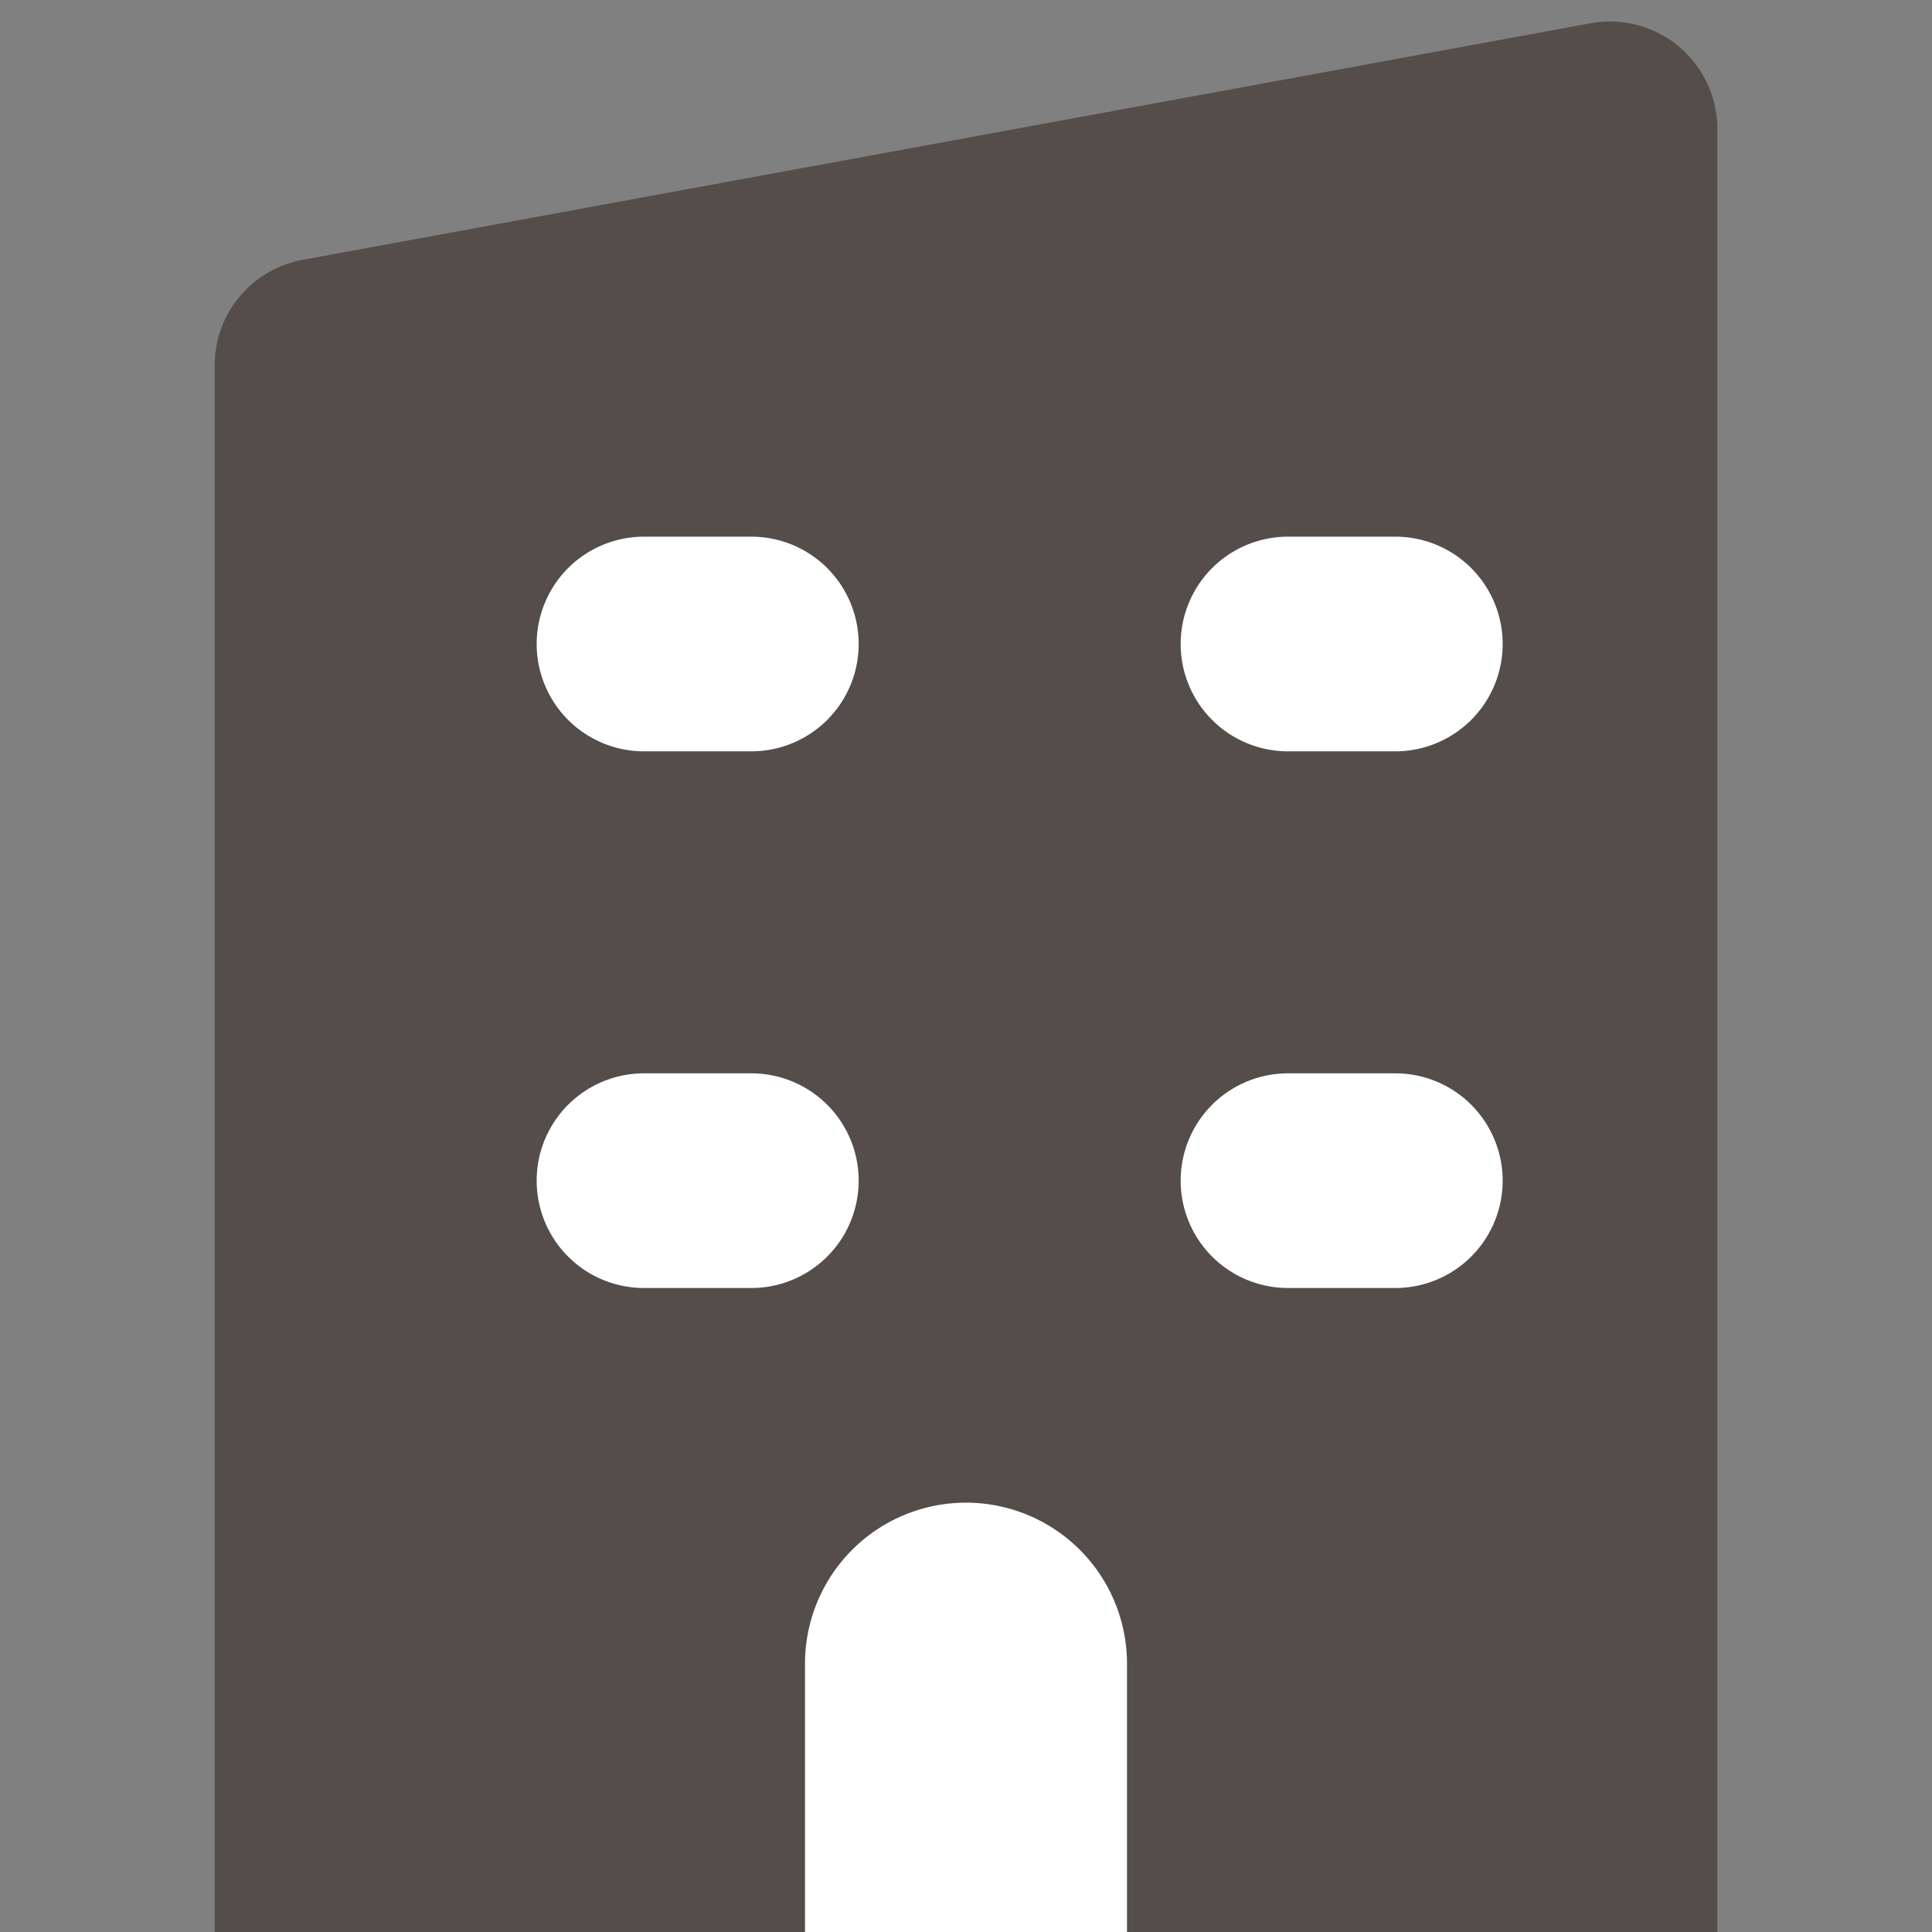 <svg xmlns="http://www.w3.org/2000/svg" width="18" height="18" fill="none"><rect width="100%" height="100%" fill="#808080" stroke="none"/><path fill="#544D49" d="M2 3.404a1 1 0 0 1 .82-.983l12-2.204A1 1 0 0 1 16 1.2V18H2V3.404Z"/><path fill="#fff" d="M7.5 15.5a1.5 1.5 0 0 1 3 0V18h-3v-2.5ZM5 6a1 1 0 0 1 1-1h1a1 1 0 0 1 0 2H6a1 1 0 0 1-1-1ZM5 11a1 1 0 0 1 1-1h1a1 1 0 1 1 0 2H6a1 1 0 0 1-1-1ZM11 6a1 1 0 0 1 1-1h1a1 1 0 1 1 0 2h-1a1 1 0 0 1-1-1ZM11 11a1 1 0 0 1 1-1h1a1 1 0 1 1 0 2h-1a1 1 0 0 1-1-1Z"/></svg>